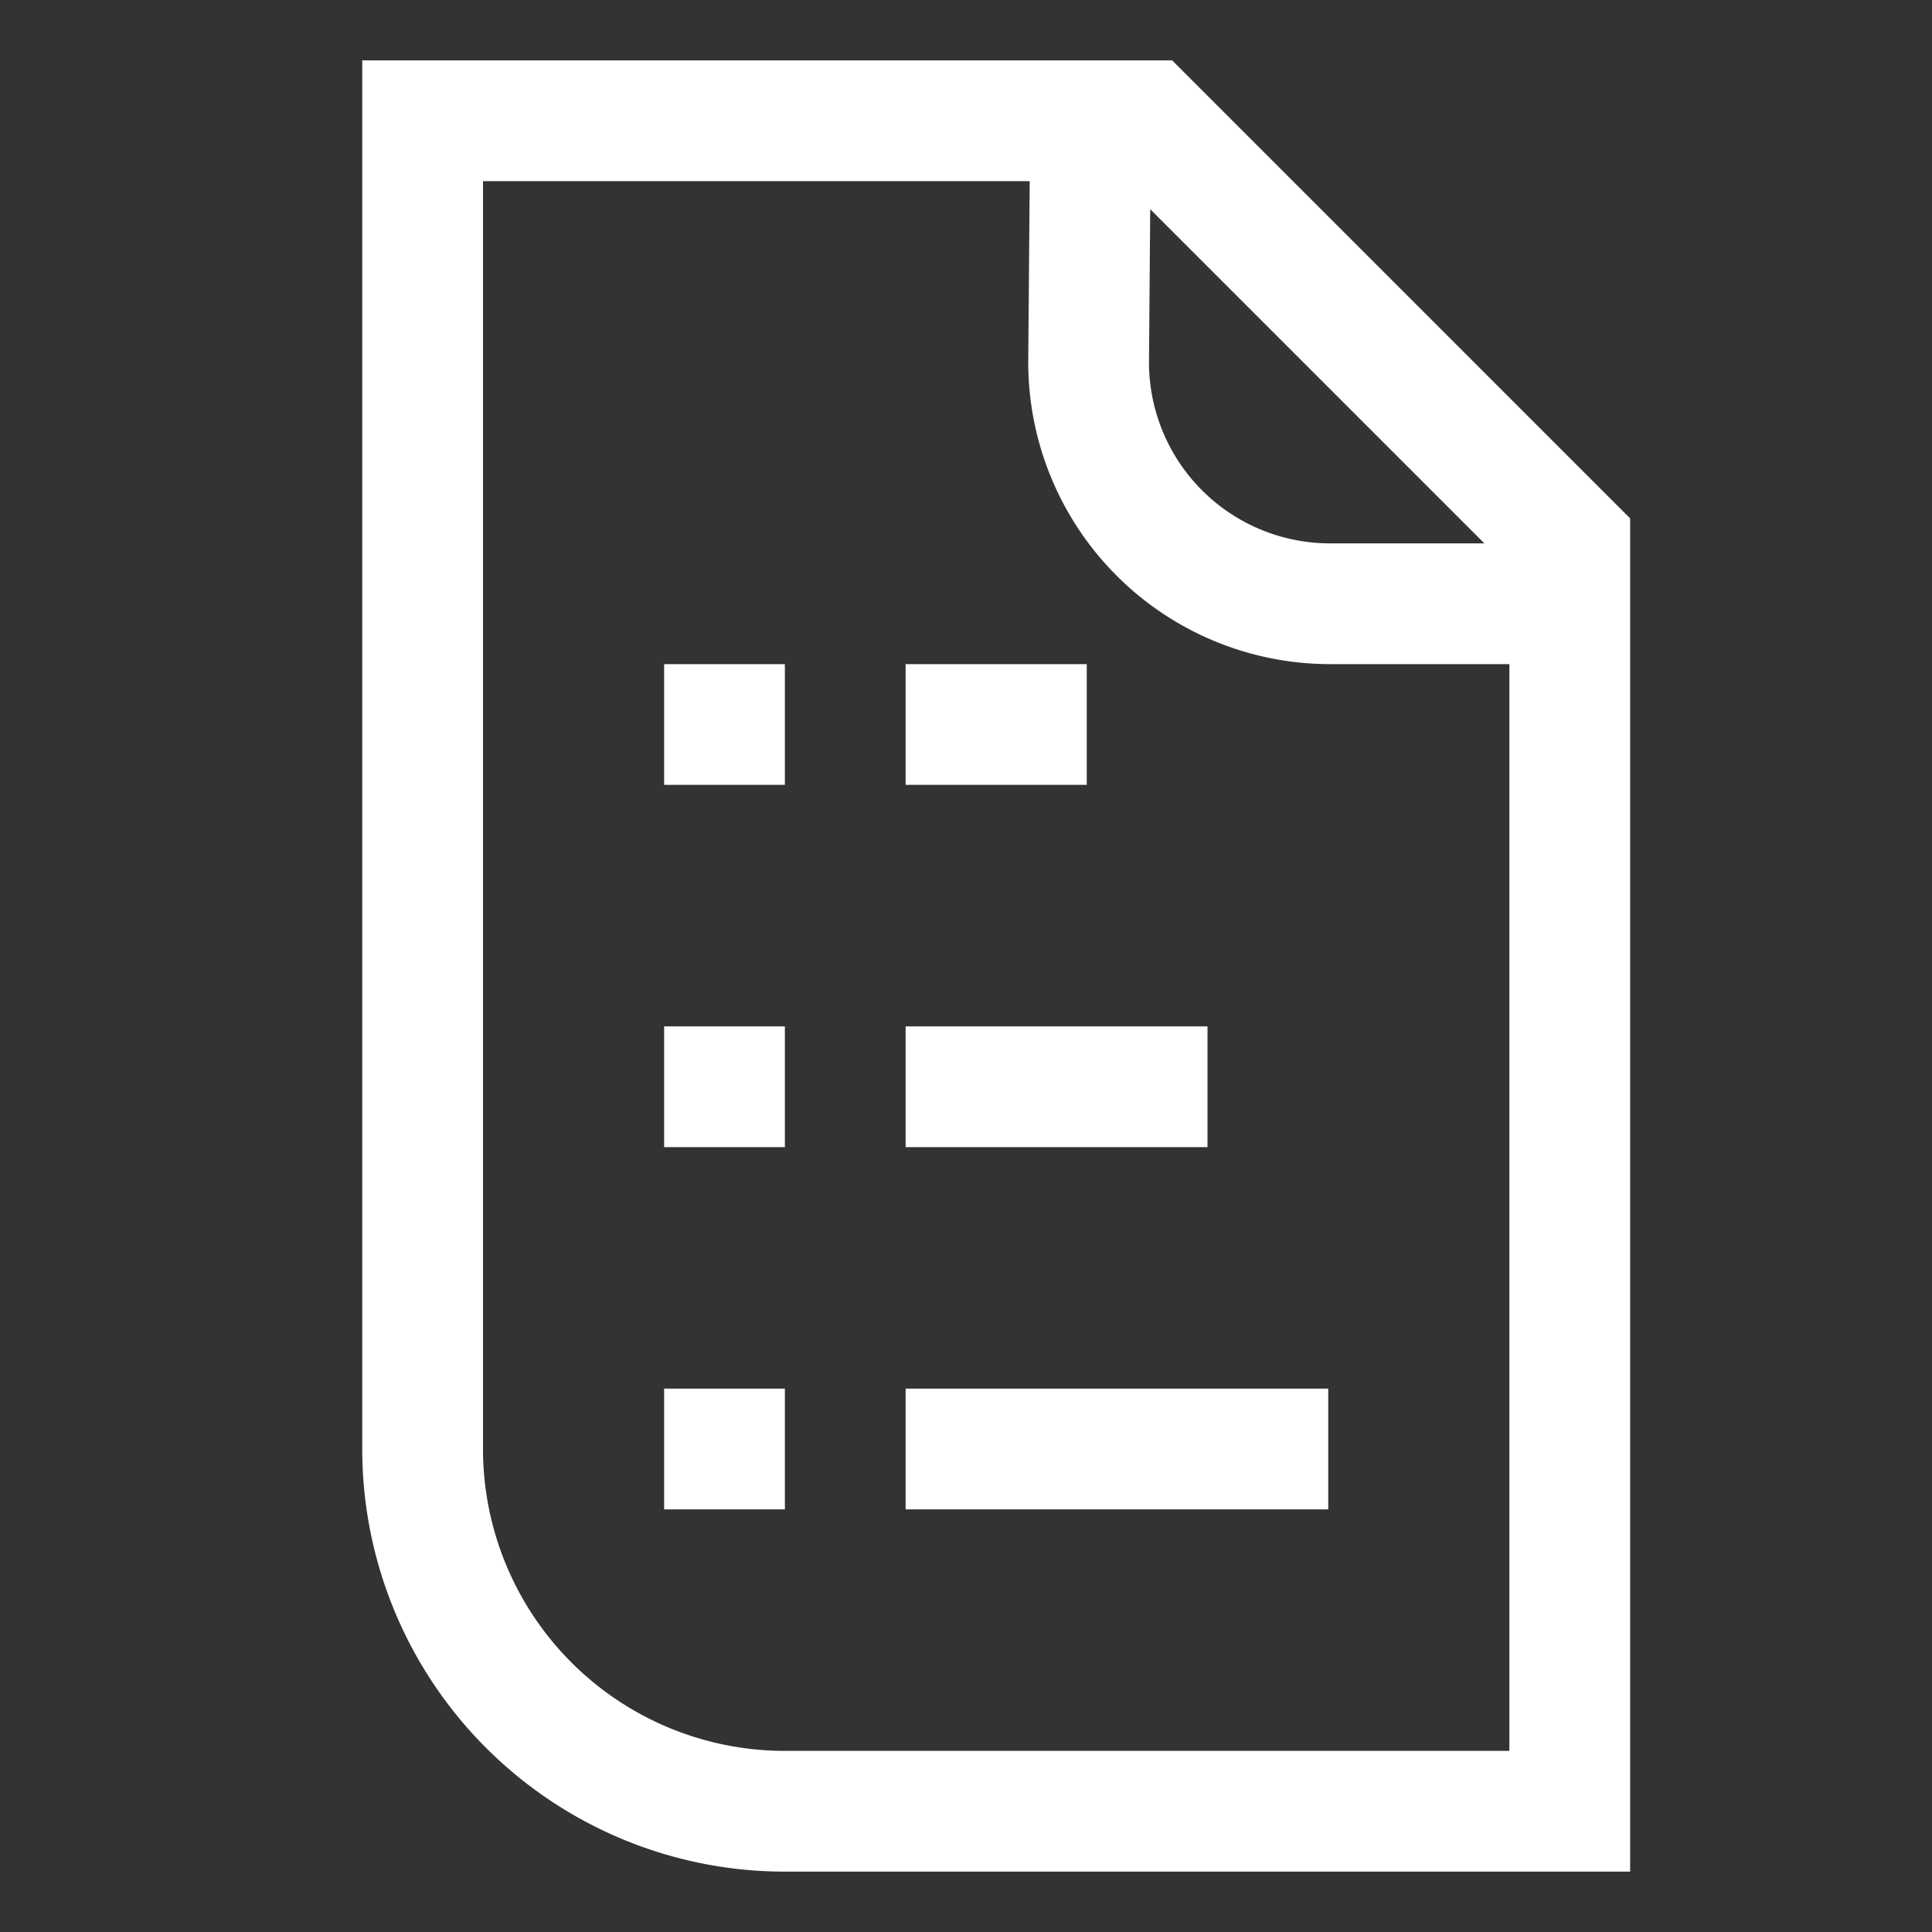 <svg width="32" height="32" fill="none" xmlns="http://www.w3.org/2000/svg"><rect width="100%" height="100%" fill="#333333" stroke="none"/><path style="stroke-width:2;stroke-dasharray:none" d="M20 18h-5m3-6h-3m3.063-10-.032 3.969a4 4 0 0 0 4 4.031H26m-15 2h2m-2 6h2m9 6h-7m-2 0h-2M7 2h12l7 7v21H13a6 6 0 0 1-6-6V2Z" stroke="#fff" stroke-miterlimit="2.613"/></svg>